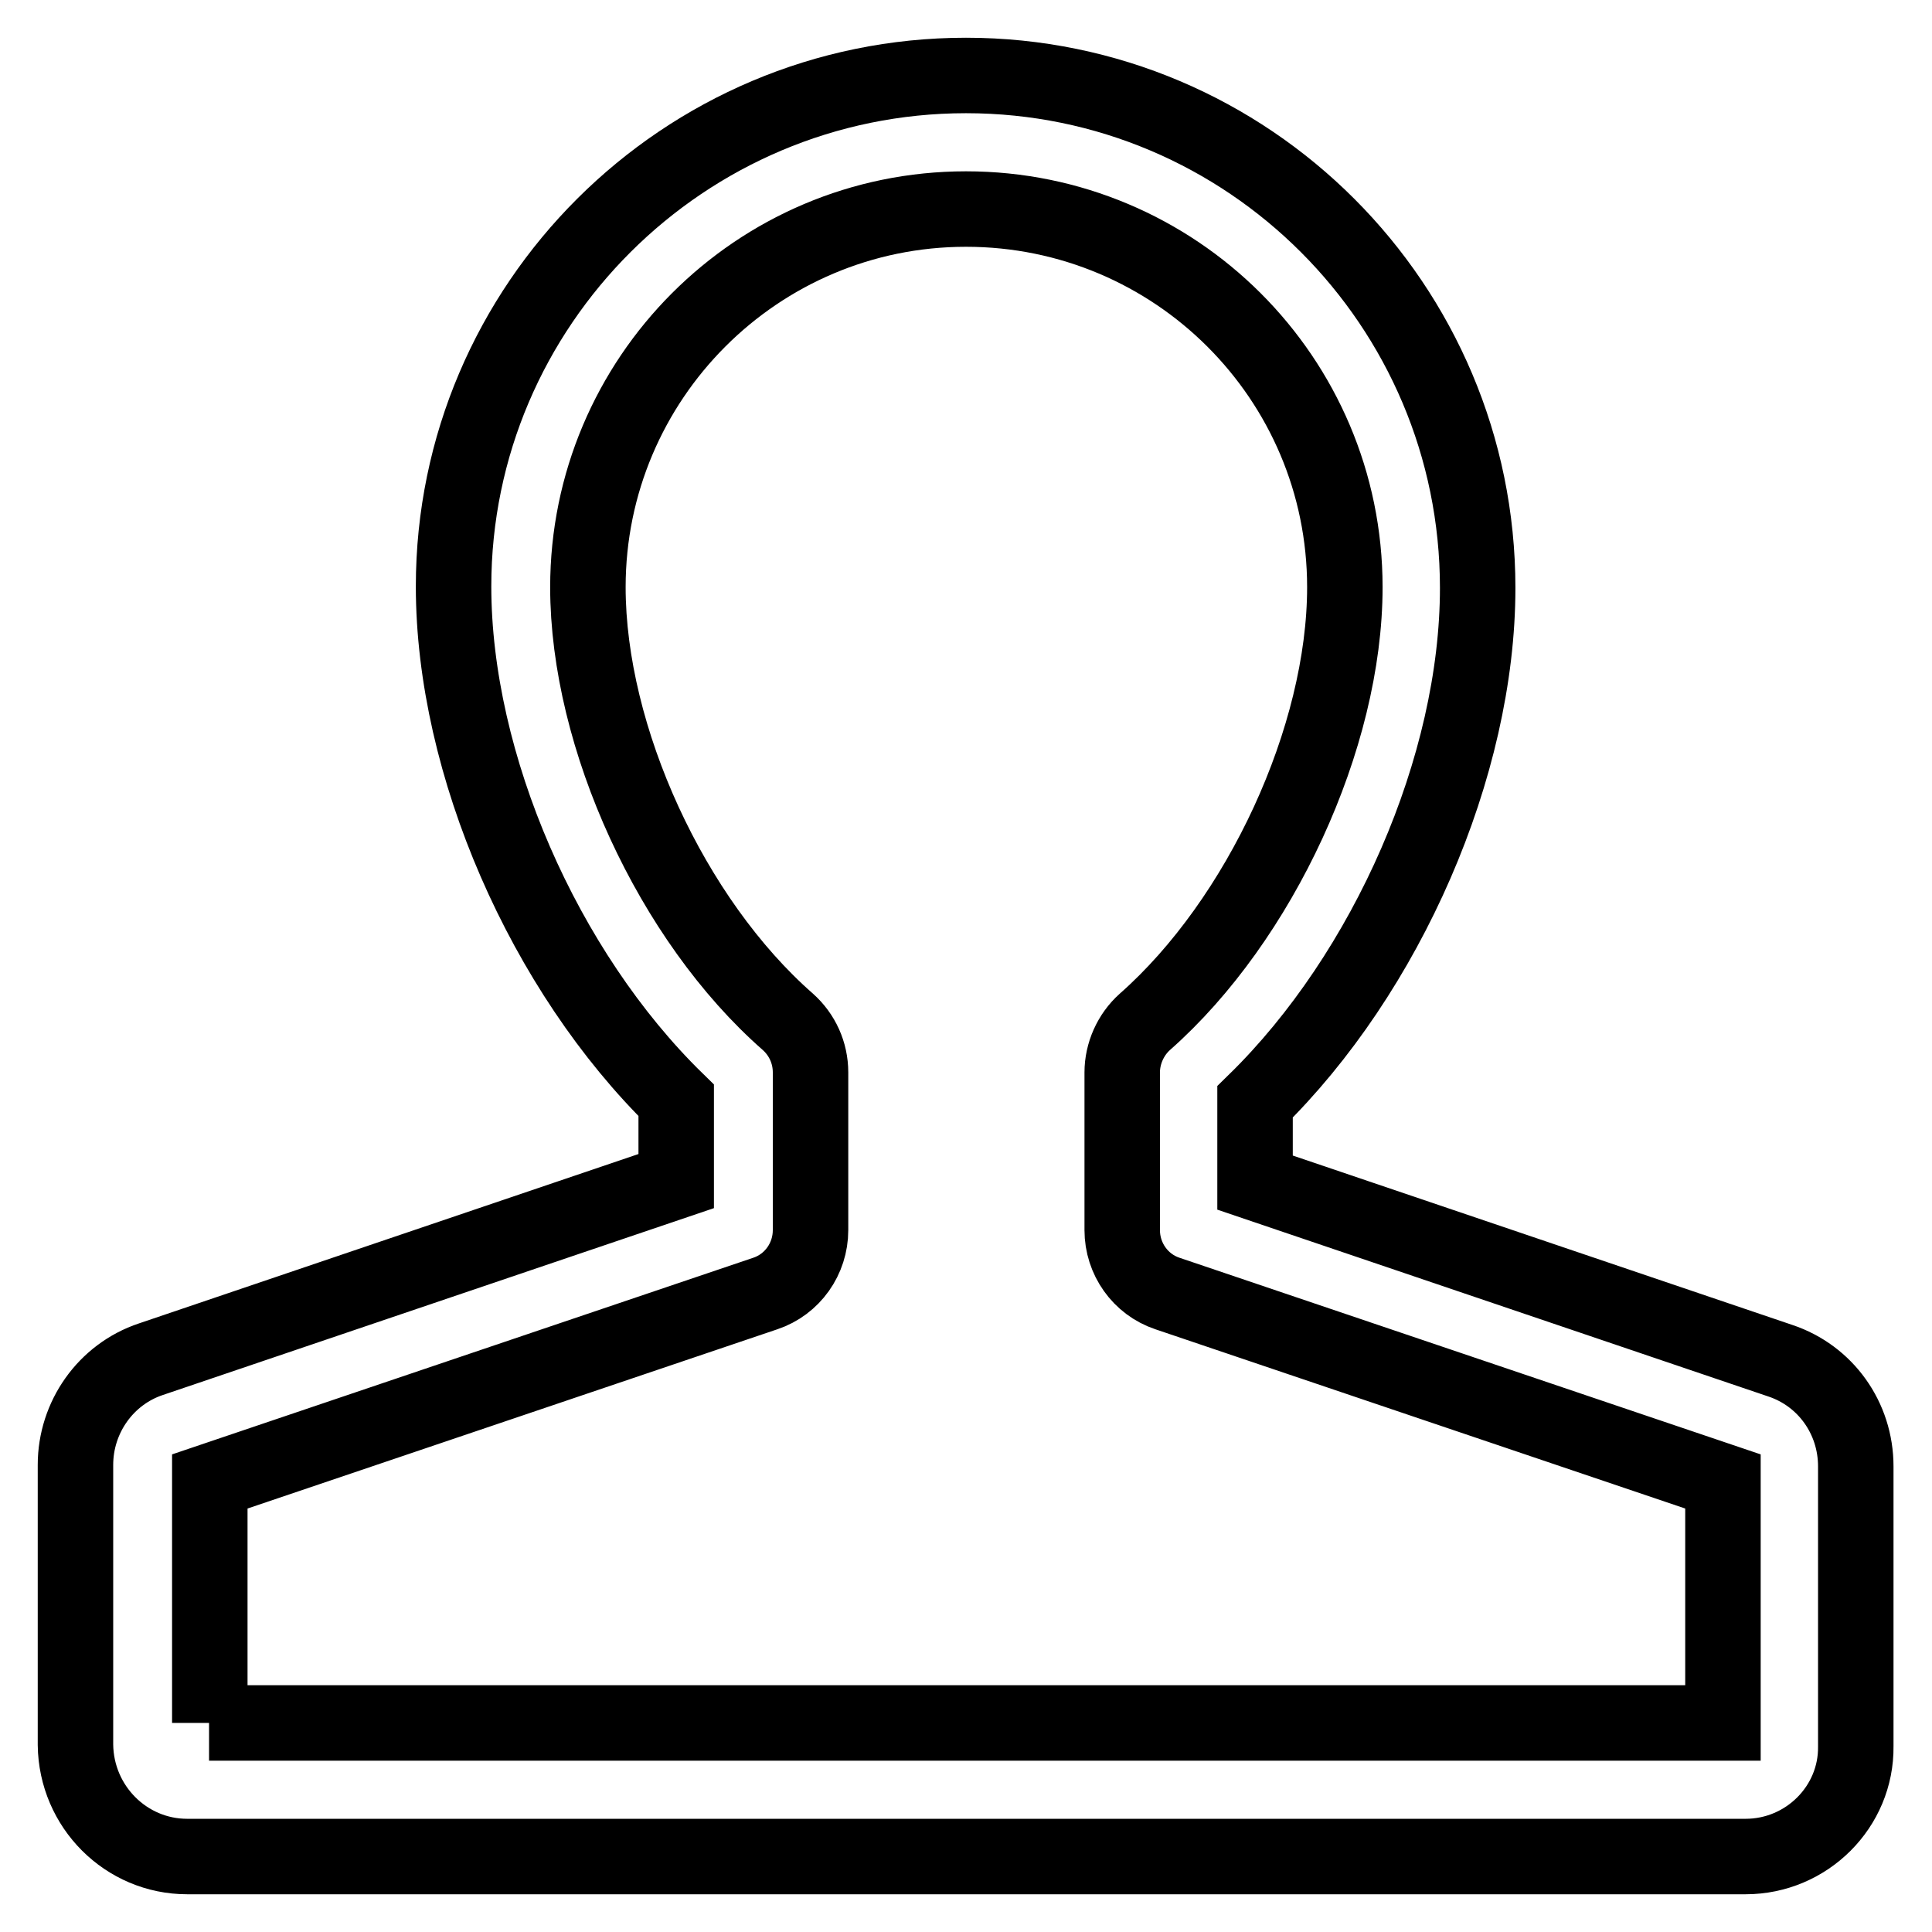 <?xml version="1.0" encoding="utf-8"?>
<!-- Svg Vector Icons : http://www.onlinewebfonts.com/icon -->
<!DOCTYPE svg PUBLIC "-//W3C//DTD SVG 1.1//EN" "http://www.w3.org/Graphics/SVG/1.1/DTD/svg11.dtd">
<svg version="1.1" xmlns="http://www.w3.org/2000/svg" xmlns:xlink="http://www.w3.org/1999/xlink" x="0px" y="0px" viewBox="0 0 256 256" enable-background="new 0 0 256 256" xml:space="preserve">
<g> <path stroke-width="10" fill-opacity="0" stroke="#000000"  d="M25.7,197L25.7,197L25.7,197z M230.3,197L230.3,197L230.3,197z M27.7,228.3h200.6v-32l-73.6-24.9 c-3.6-1.2-6-4.6-6-8.4v-20.9c0-2.5,1.1-5,3-6.7c15.3-13.5,26.5-37.7,26.5-57.6c0-27.7-22.5-50.1-50.2-50.1 c-27.7,0-50.1,22.5-50.1,50.1c0,19.9,11.1,44.1,26.5,57.6c1.9,1.7,3,4.1,3,6.7V163c0,3.8-2.4,7.2-6,8.4l-73.6,24.9V228.3z  M231.3,246H24.8c-8.1,0-14.7-6.6-14.8-14.8v-37.1c0-6.3,4-12,10-14l69.6-23.6v-10.7c-17.5-17.1-29.5-44.5-29.5-68.1 C60.1,40.4,90.6,10,128,10c37.4,0,67.8,30.4,67.8,67.9c0,23.6-12,51-29.5,68.1v10.7l69.6,23.6c6,2,10,7.6,10,14v37.1 C246,239.4,239.4,246,231.3,246L231.3,246z"/></g>
</svg>